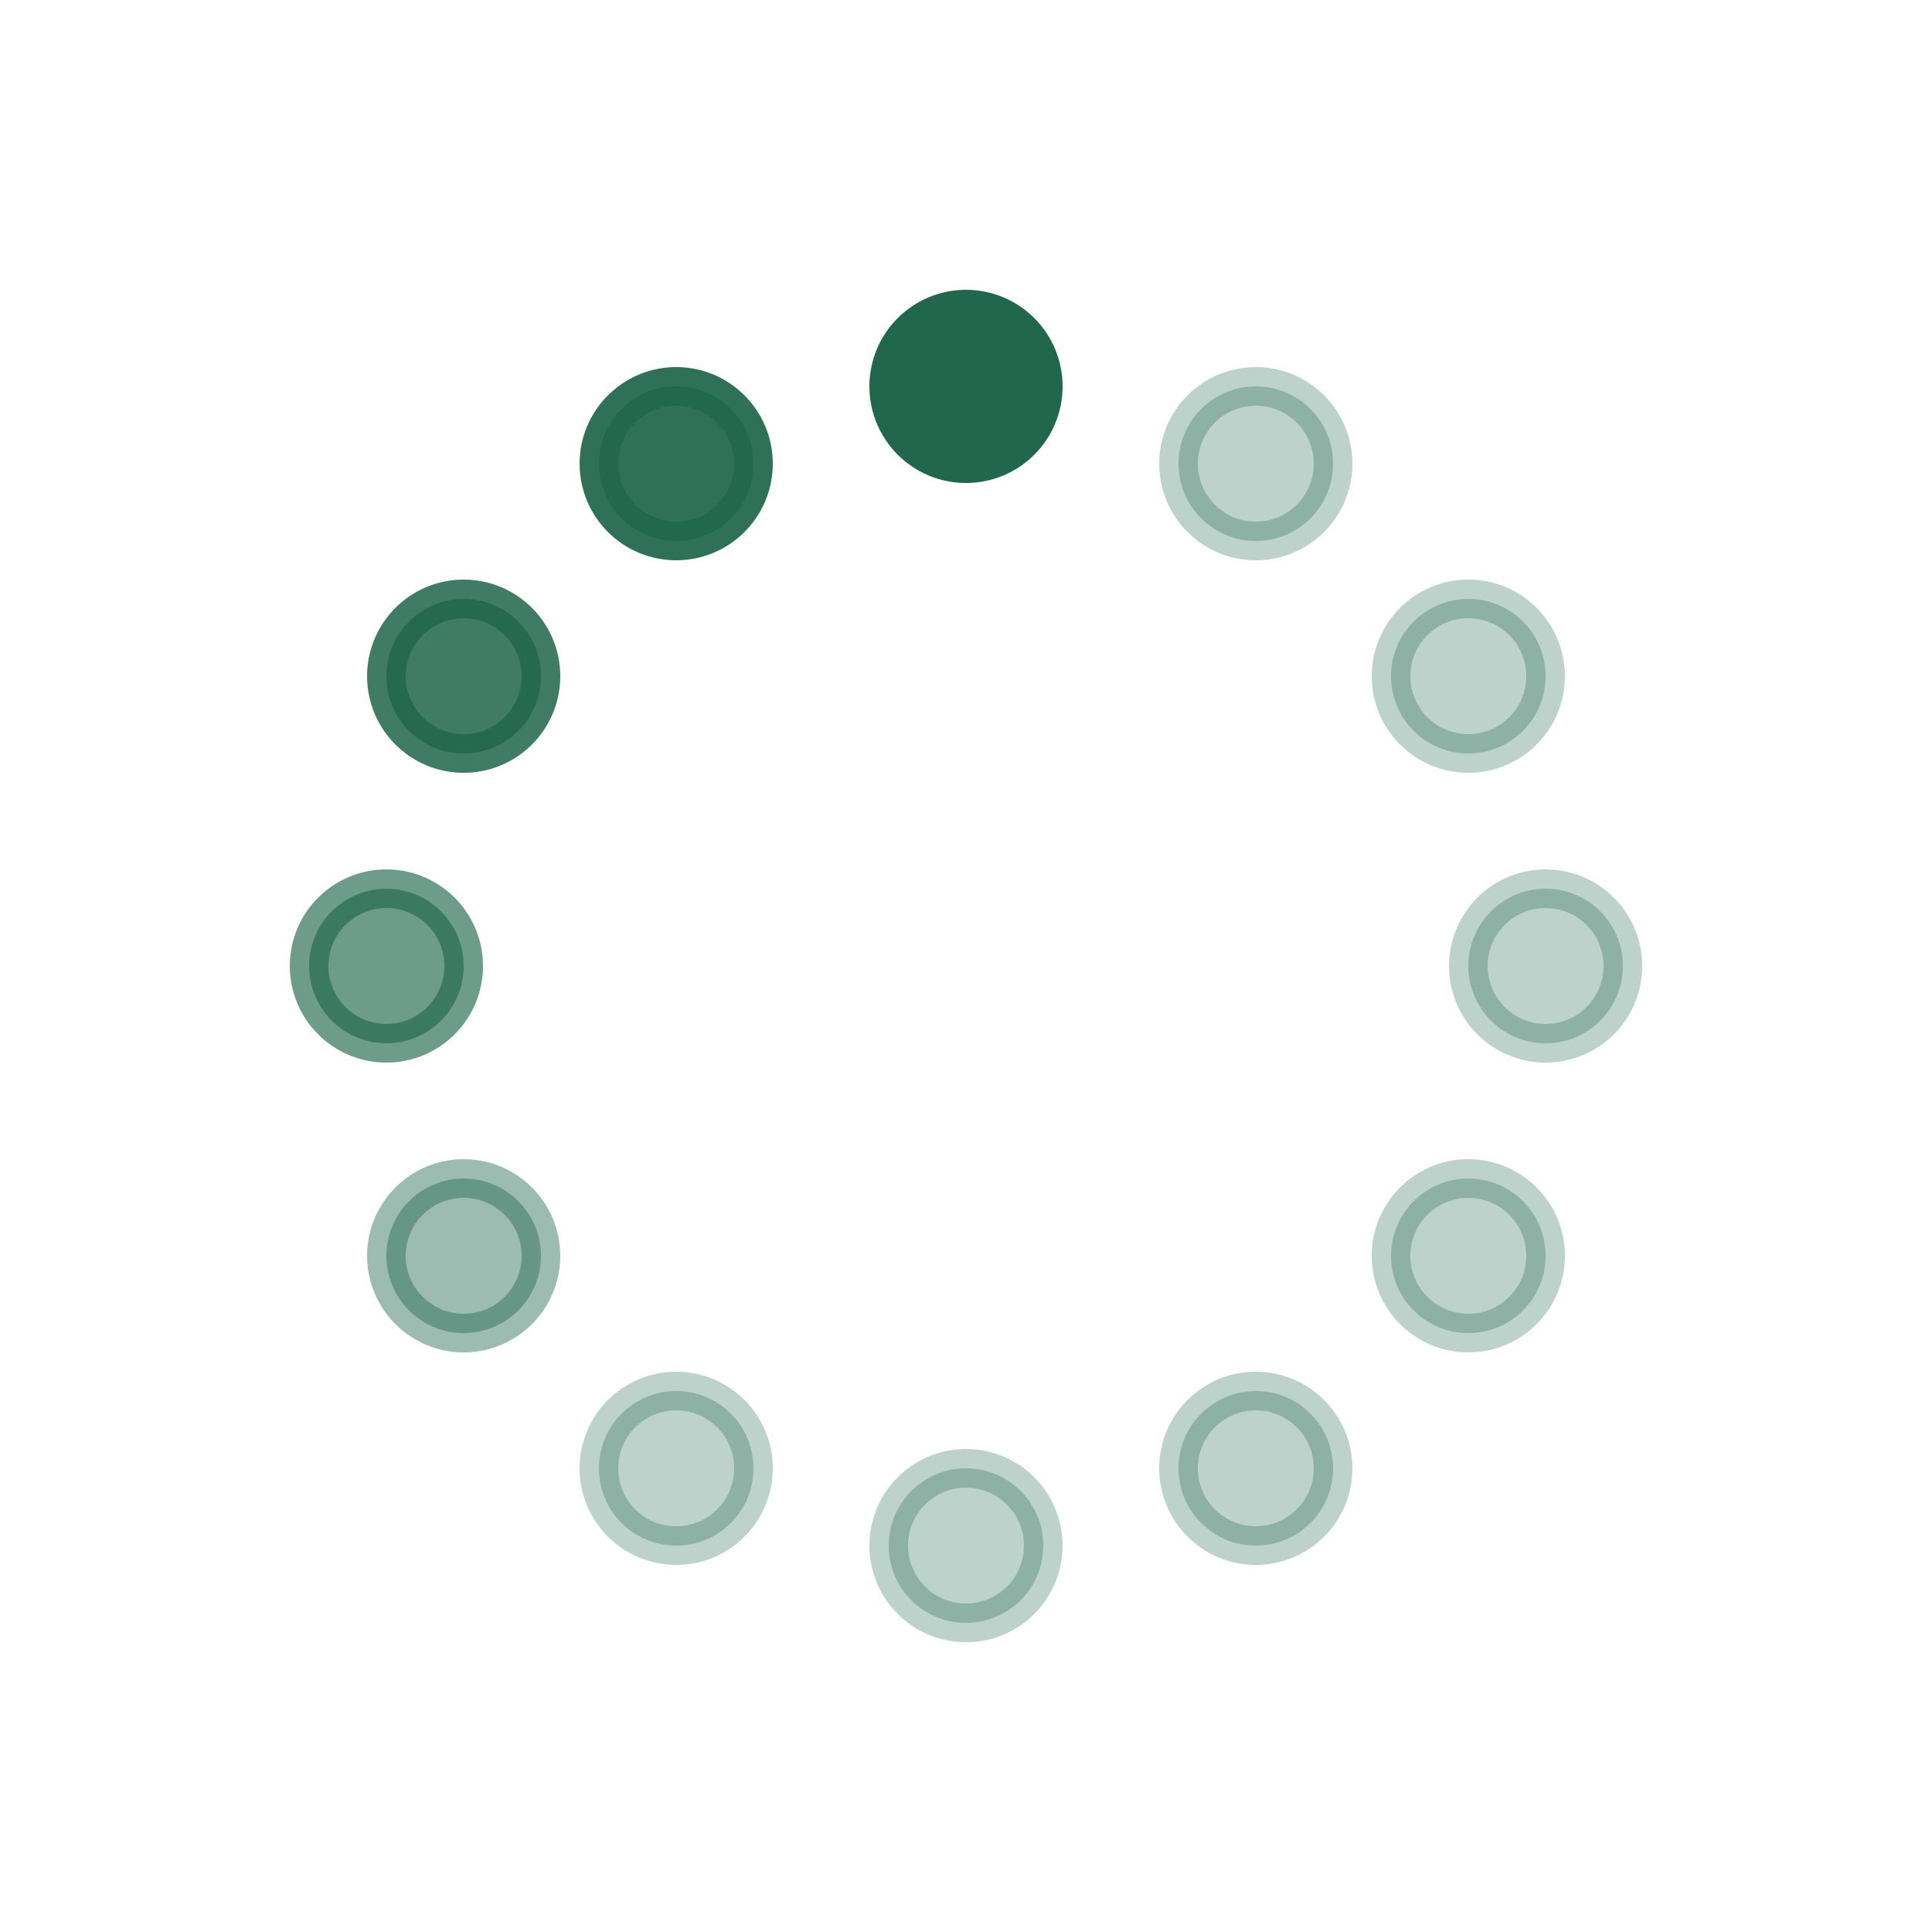 <!DOCTYPE svg PUBLIC "-//W3C//DTD SVG 1.1//EN" "http://www.w3.org/Graphics/SVG/1.1/DTD/svg11.dtd">
<!-- Uploaded to: SVG Repo, www.svgrepo.com, Transformed by: SVG Repo Mixer Tools -->
<svg fill="#21674d" width="800px" height="800px" viewBox="0 0 50 50" xmlns="http://www.w3.org/2000/svg" stroke="#21674d">
<g id="SVGRepo_bgCarrier" stroke-width="0"/>
<g id="SVGRepo_tracerCarrier" stroke-linecap="round" stroke-linejoin="round"/>
<g id="SVGRepo_iconCarrier">
<circle cx="25" cy="10" r="2"/>
<circle opacity=".3" cx="25" cy="40" r="2"/>
<circle opacity=".3" cx="32.5" cy="12" r="2"/>
<circle opacity=".3" cx="17.5" cy="38" r="2"/>
<circle opacity=".93" cx="17.5" cy="12" r="2"/>
<circle opacity=".3" cx="32.5" cy="38" r="2"/>
<circle opacity=".65" cx="10" cy="25" r="2"/>
<circle opacity=".3" cx="40" cy="25" r="2"/>
<circle opacity=".86" cx="12" cy="17.5" r="2"/>
<circle opacity=".3" cx="38" cy="32.5" r="2"/>
<circle opacity=".44" cx="12" cy="32.5" r="2"/>
<circle opacity=".3" cx="38" cy="17.5" r="2"/>
</g>
</svg>